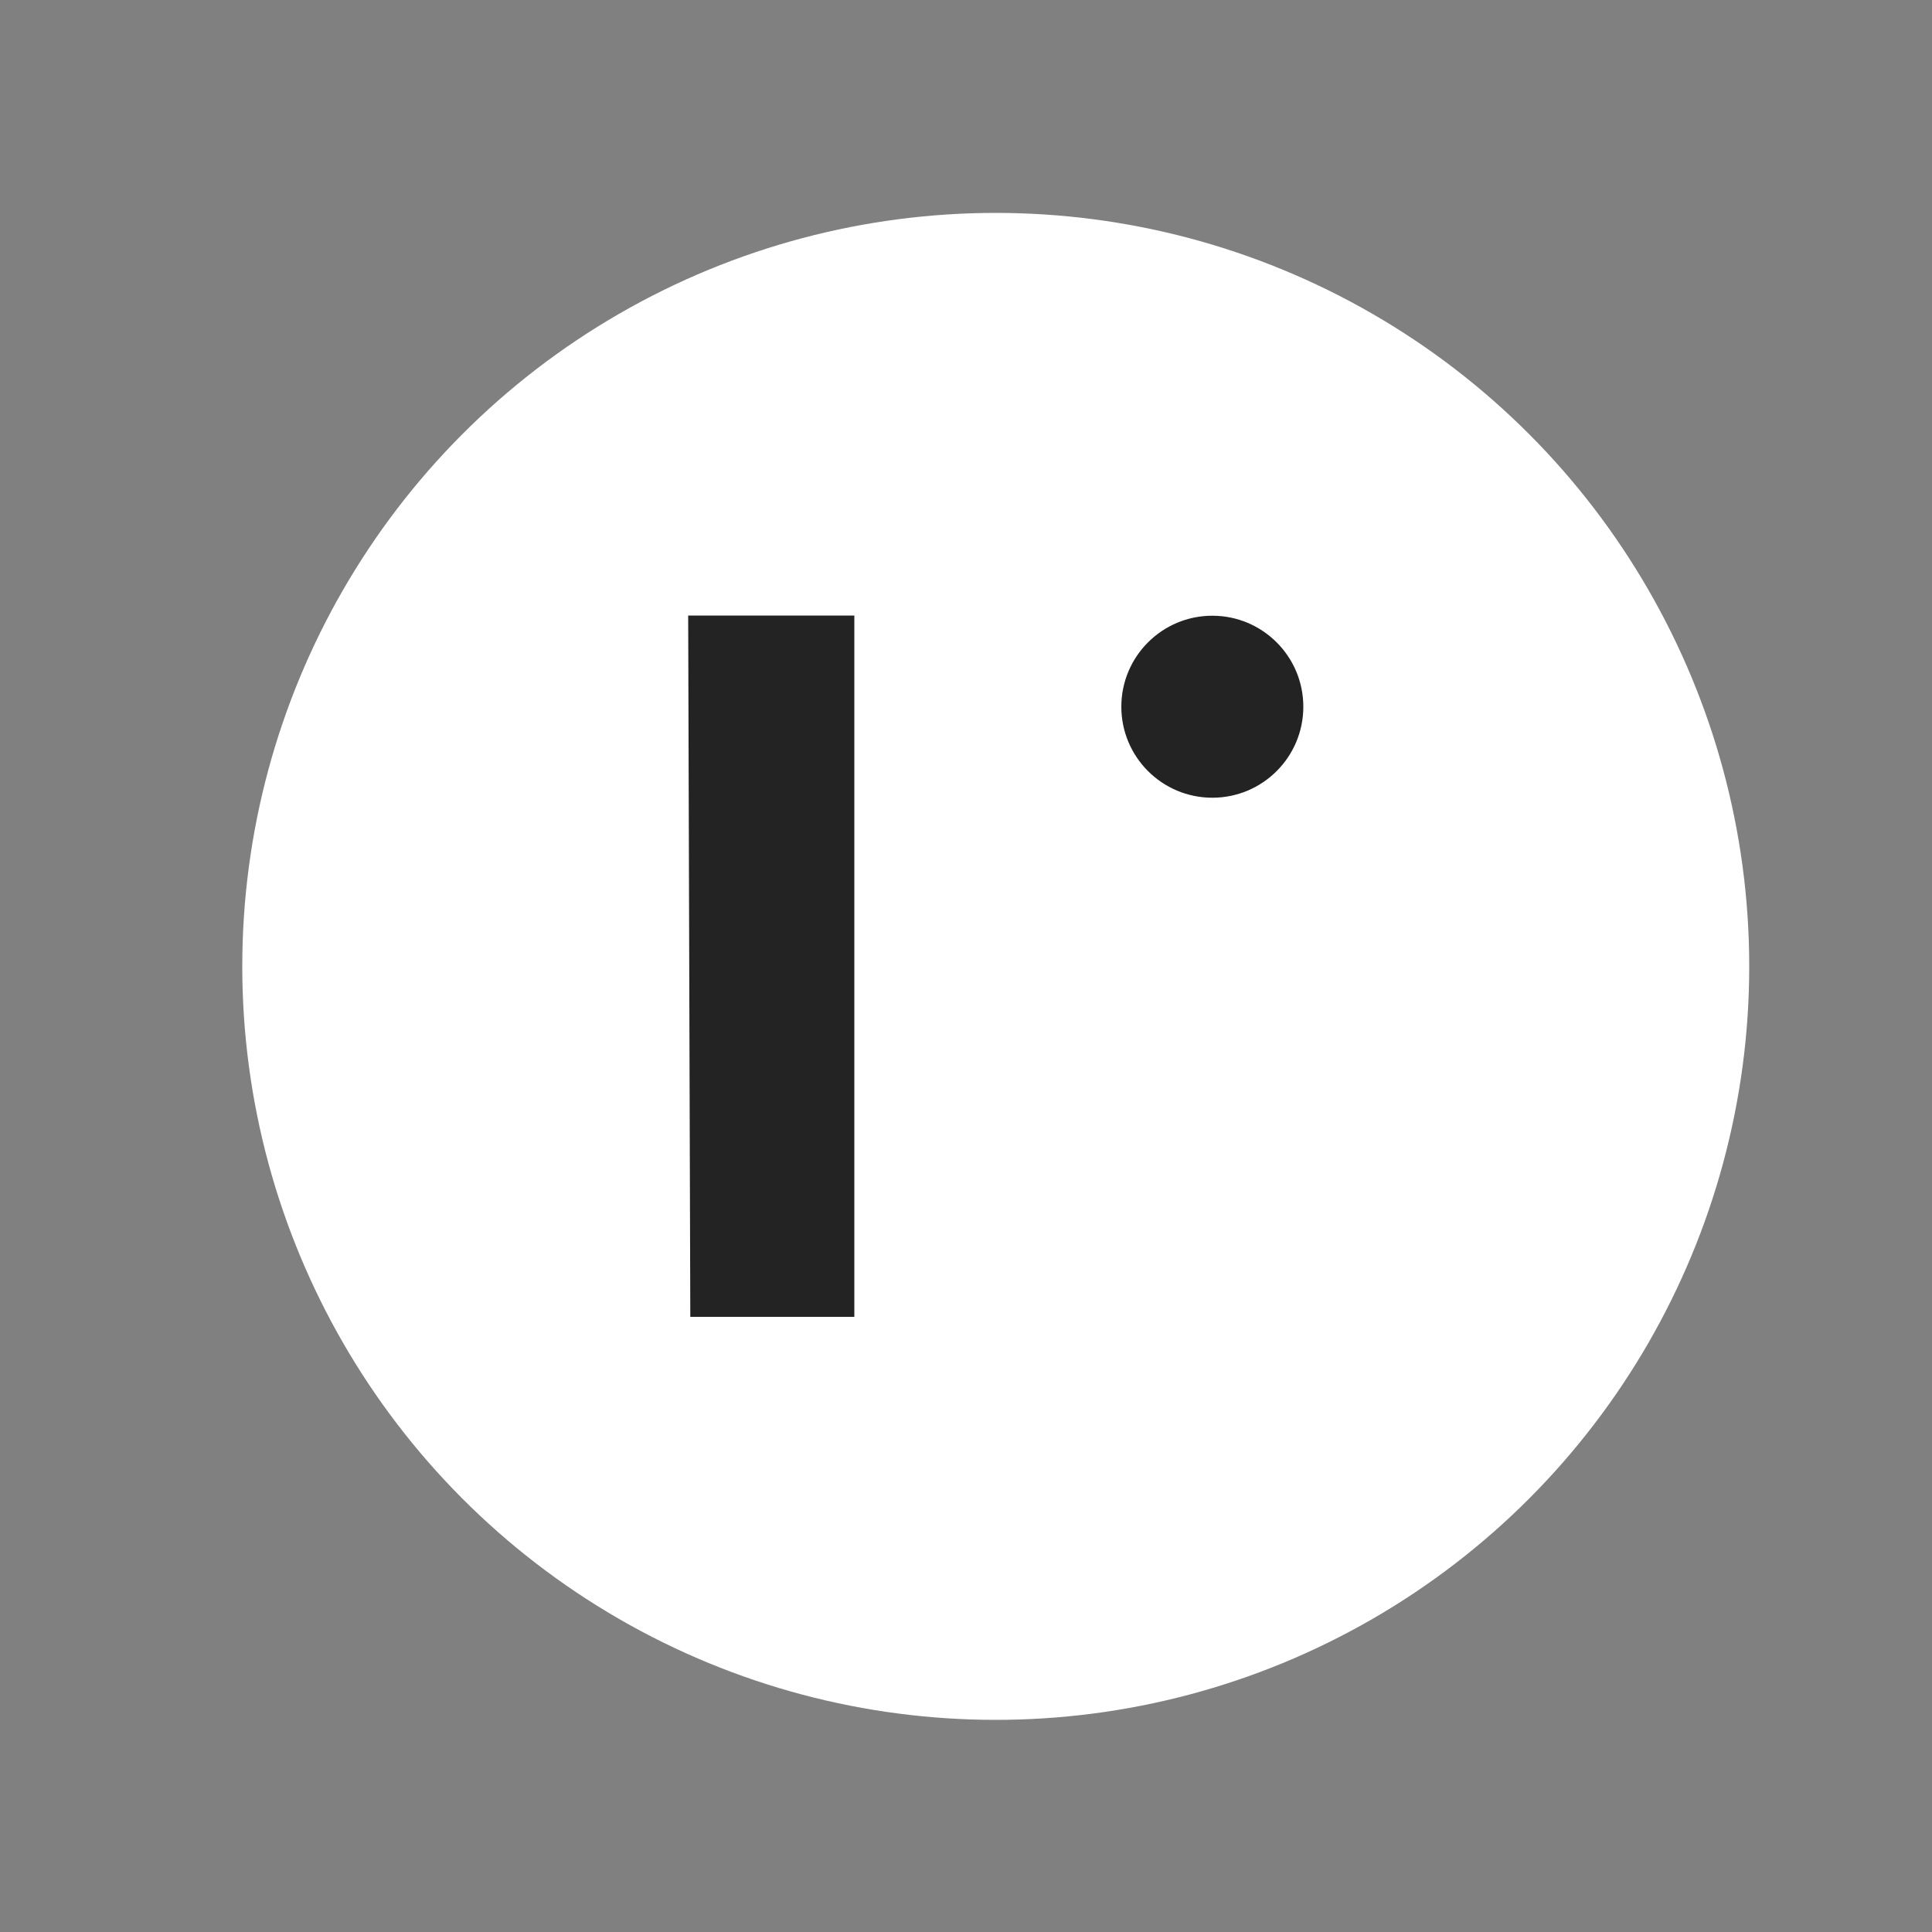 <svg xml:space="preserve" style="enable-background:new 0 0 100 100;" viewBox="0 0 100 100" y="0px" x="0px" xmlns:xlink="http://www.w3.org/1999/xlink" xmlns="http://www.w3.org/2000/svg" id="Layer_1" version="1.1">
<rect x="0" y="0" width="100" height="100" fill="#808080" stroke="none"/>
<style type="text/css">
	.st0{fill:#FFFFFF;}
	.st1{fill:#232323;}
</style>
<circle r="39" cy="50.02" cx="51.54" class="st0"></circle>
<g>
	<g>
		<path d="M44.22,64.68v3.48h-8.49l-0.11-36.3h8.6V44.5" class="st1"></path>
	</g>
	<circle r="4.71" cy="36.58" cx="62.75" class="st1"></circle>
</g>
</svg>
